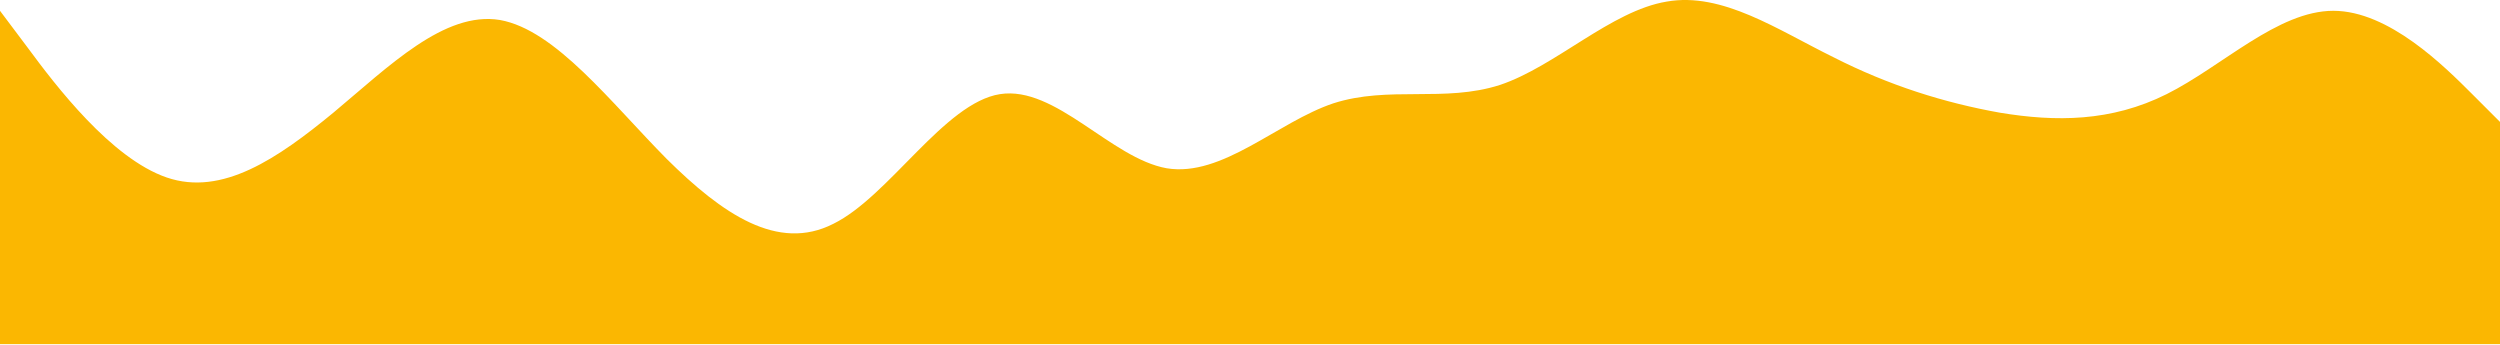 <svg width="1440" height="199" viewBox="0 0 1440 199" fill="none" xmlns="http://www.w3.org/2000/svg">
<path d="M0 6.221L16 27.521C32 49.221 64 91.221 96 102.221C128 113.221 160 91.221 192 64.921C224 38.221 256 6.221 288 11.521C320 17.221 352 59.221 384 91.521C416 123.221 448 145.221 480 128.921C512 113.221 544 59.221 576 54.221C608 49.221 640 91.221 672 96.921C704 102.221 736 70.221 768 59.521C800 49.221 832 59.221 864 48.921C896 38.221 928 6.221 960 0.921C992 -4.779 1024 17.221 1056 32.921C1088 49.221 1120 59.221 1152 64.921C1184 70.221 1216 70.221 1248 54.221C1280 38.221 1312 6.221 1344 6.221C1376 6.221 1408 38.221 1424 54.221L1440 70.221V198.221H1424C1408 198.221 1376 198.221 1344 198.221C1312 198.221 1280 198.221 1248 198.221C1216 198.221 1184 198.221 1152 198.221C1120 198.221 1088 198.221 1056 198.221C1024 198.221 992 198.221 960 198.221C928 198.221 896 198.221 864 198.221C832 198.221 800 198.221 768 198.221C736 198.221 704 198.221 672 198.221C640 198.221 608 198.221 576 198.221C544 198.221 512 198.221 480 198.221C448 198.221 416 198.221 384 198.221C352 198.221 320 198.221 288 198.221C256 198.221 224 198.221 192 198.221C160 198.221 128 198.221 96 198.221C64 198.221 32 198.221 16 198.221H0V6.221Z" fill="#FBB701"/>
</svg>
